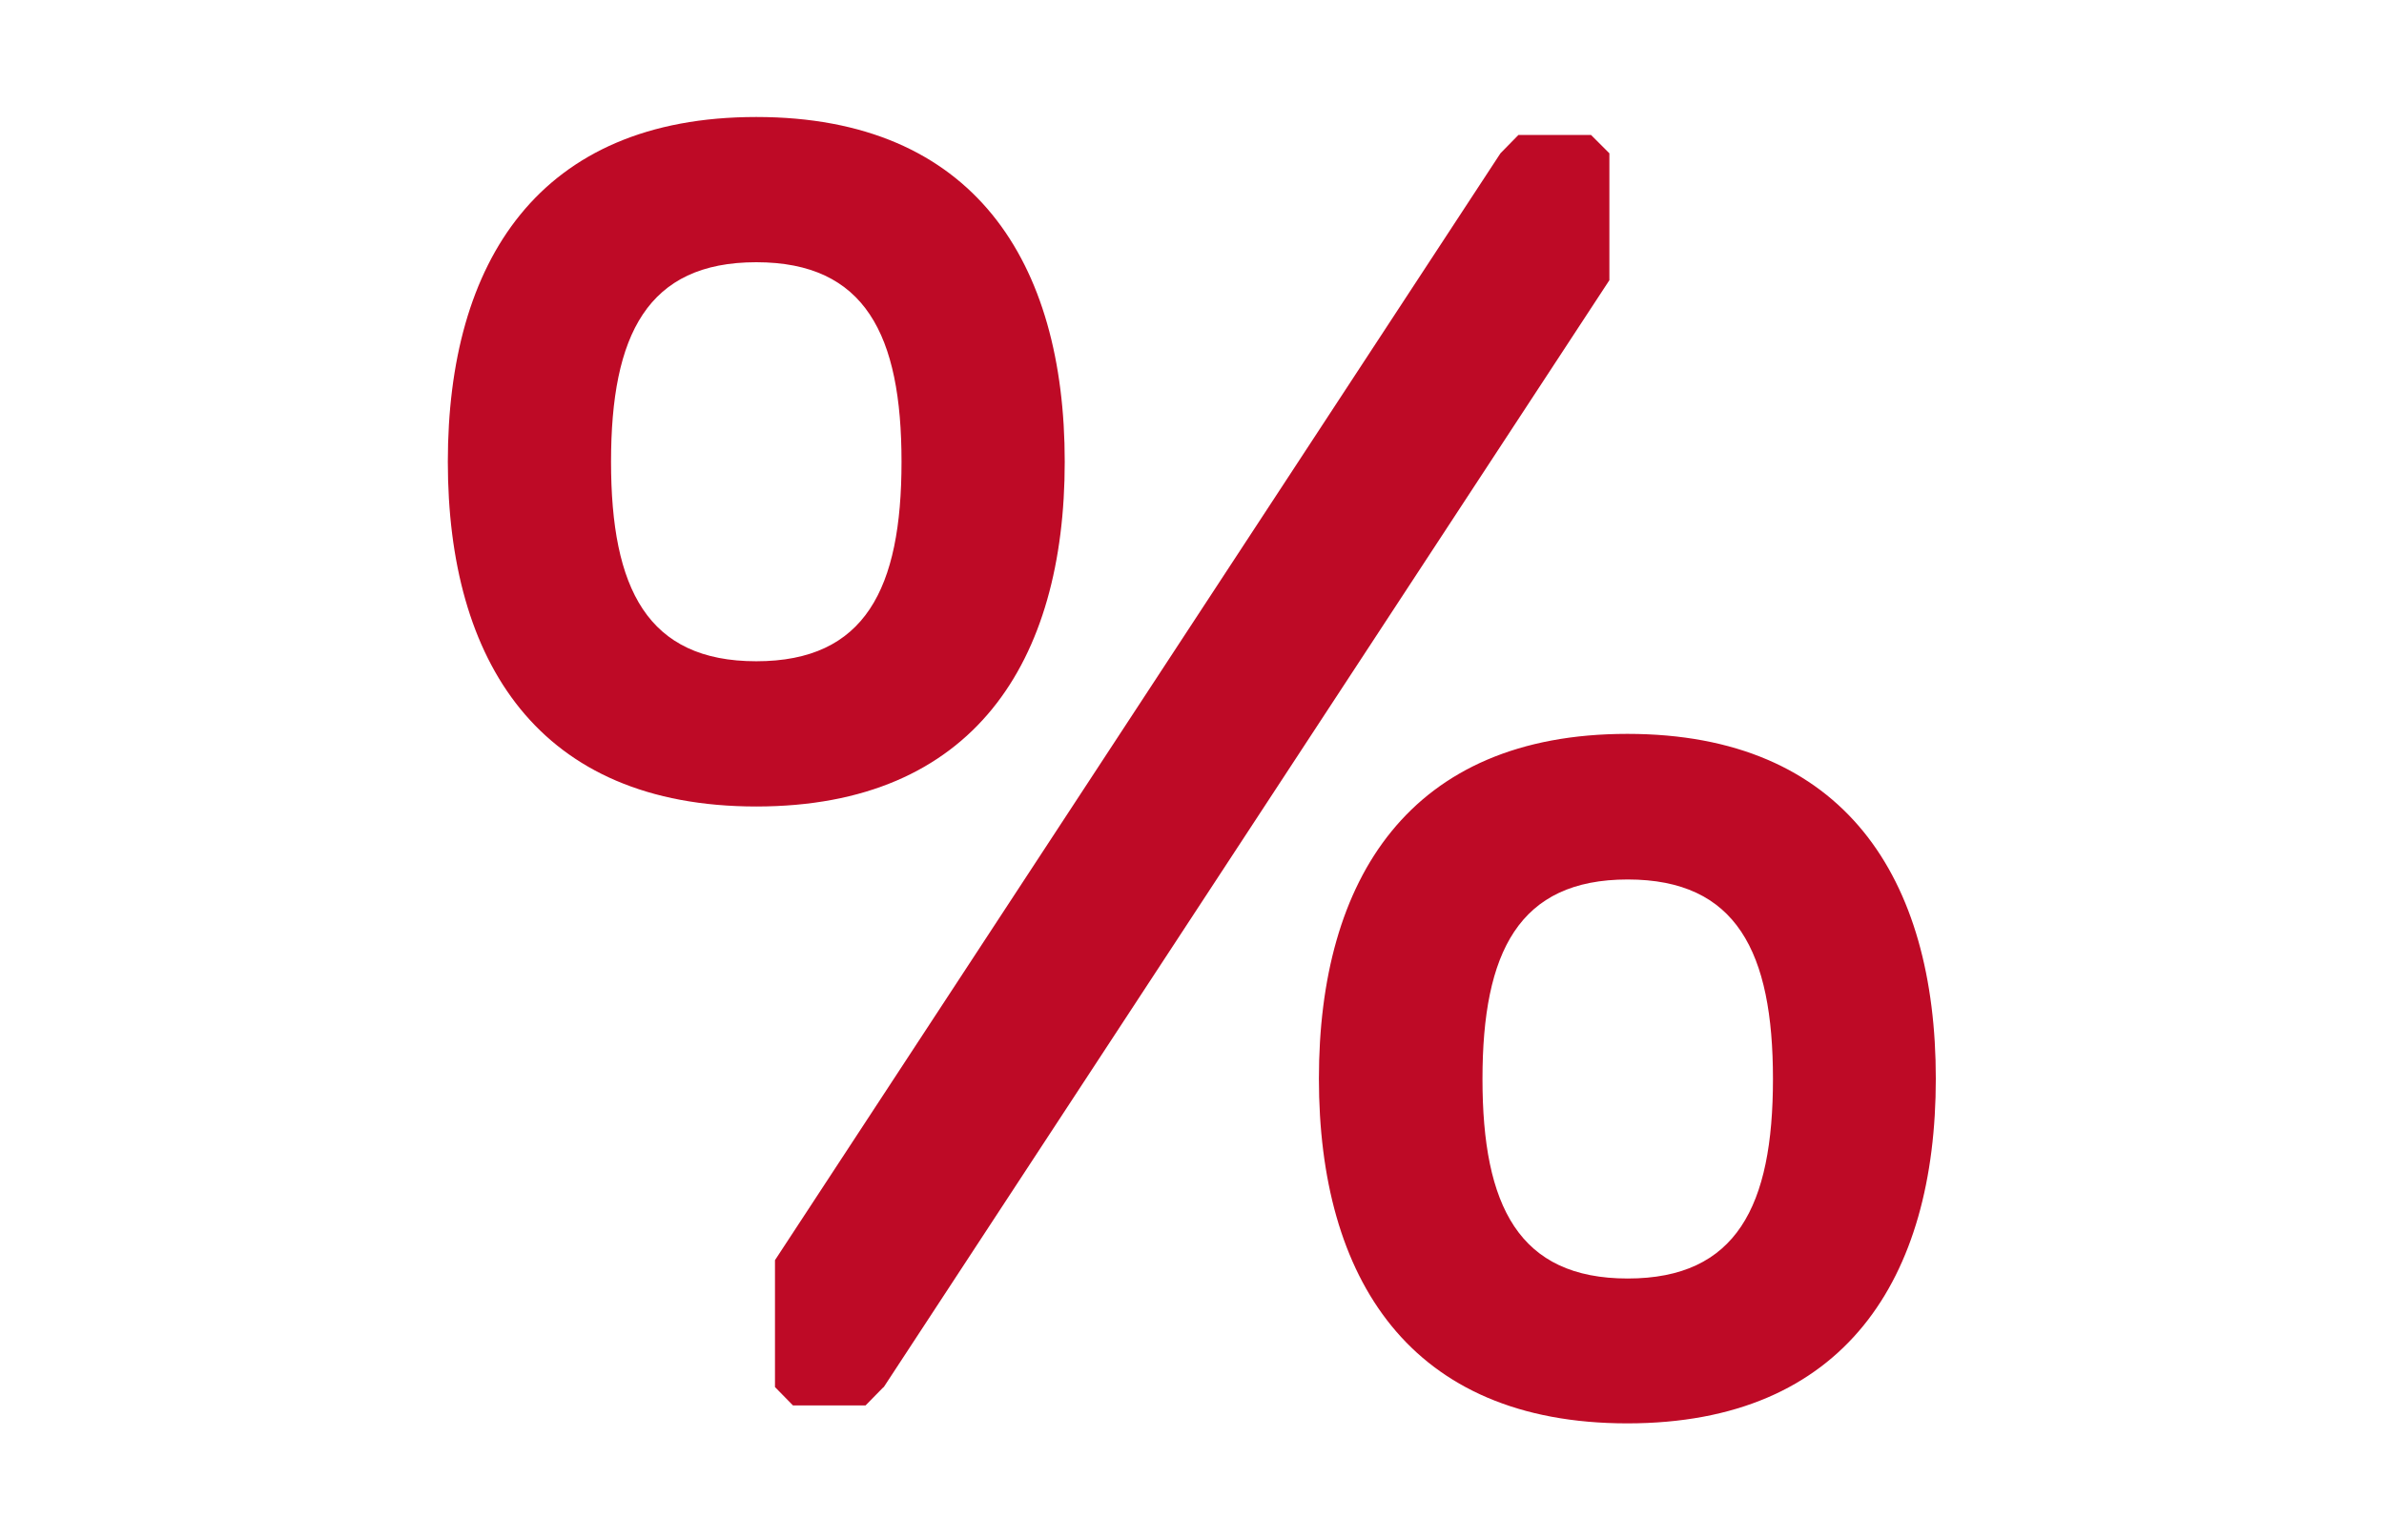 <?xml version="1.0" encoding="UTF-8"?>
<svg xmlns="http://www.w3.org/2000/svg" id="Ebene_1" data-name="Ebene 1" width="65" height="42" viewBox="0 0 65 42">
  <defs>
    <style>
      .cls-1 {
        fill: #be0a26;
      }
    </style>
  </defs>
  <path class="cls-1" d="M12.21,12.59c0-5.44,2.47-9.4,8.41-9.4s8.41,3.96,8.41,9.4-2.47,9.4-8.41,9.4-8.41-3.96-8.41-9.4ZM20.62,18.03c2.97,0,3.96-1.98,3.96-5.44s-.99-5.44-3.96-5.44-3.96,1.98-3.96,5.44.99,5.44,3.96,5.44ZM24.09,37.82l-.49.5h-1.98l-.49-.5v-3.46L40.91,4.18l.49-.5h1.98l.5.5v3.46l-19.79,30.19ZM35.96,29.41c0-5.44,2.47-9.4,8.41-9.4s8.41,3.96,8.41,9.4-2.47,9.4-8.41,9.4-8.41-3.96-8.41-9.4ZM44.38,34.86c2.97,0,3.96-1.98,3.96-5.44s-.99-5.44-3.96-5.44-3.96,1.98-3.96,5.44.99,5.44,3.96,5.44Z"></path>
</svg>
